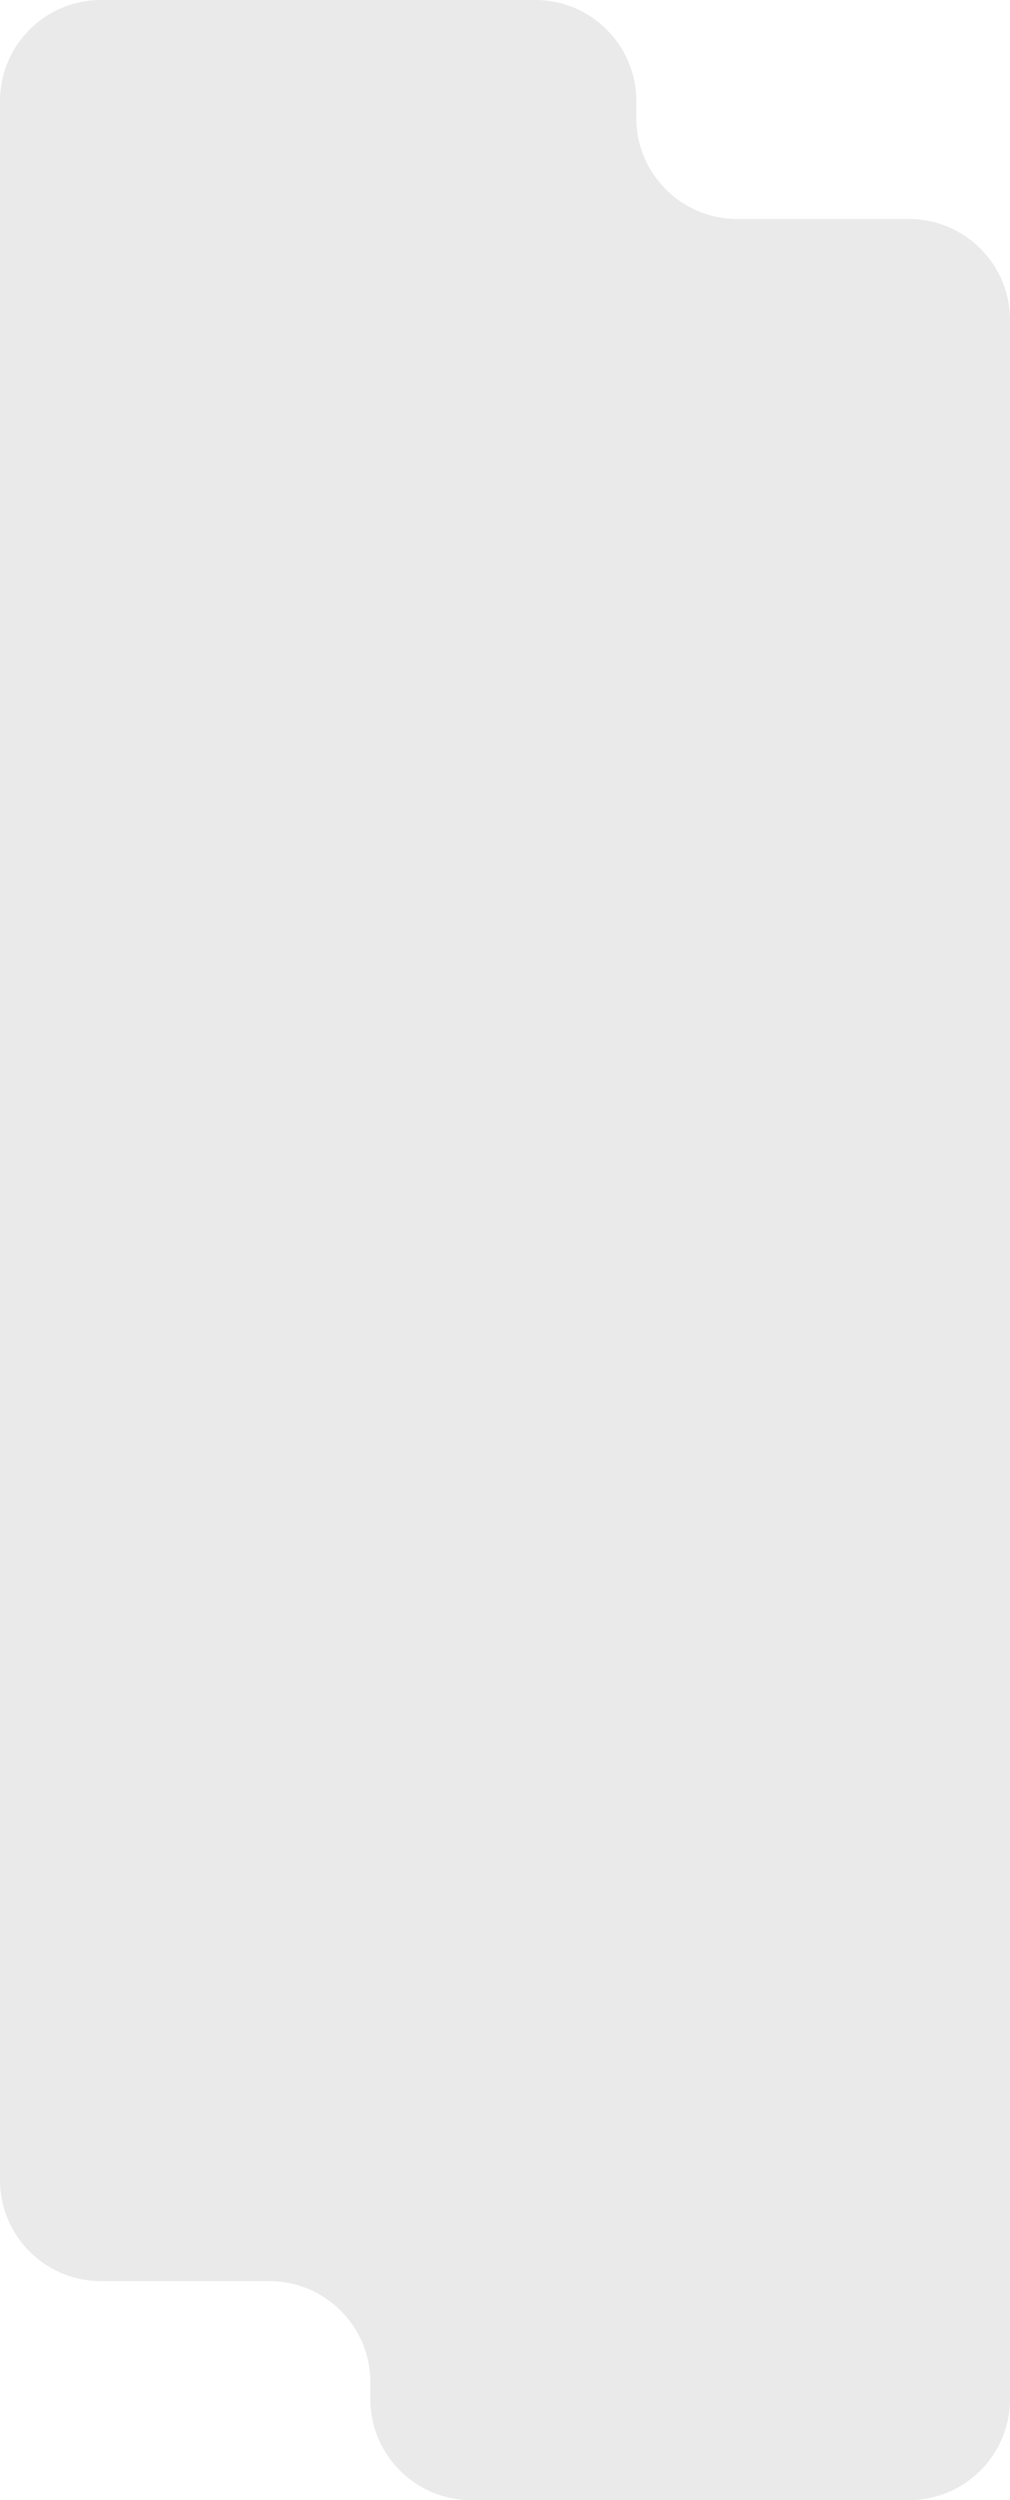 <?xml version="1.0" encoding="UTF-8"?> <svg xmlns="http://www.w3.org/2000/svg" width="300" height="742" viewBox="0 0 300 742" fill="none"><path fill-rule="evenodd" clip-rule="evenodd" d="M30 0H159C175.569 0 189 13.431 189 30V35C189 51.569 202.431 65 219 65H270C286.569 65 300 78.431 300 95V712C300 728.569 286.569 742 270 742H140C123.431 742 110 728.569 110 712V707C110 690.431 96.569 677 80 677H30C13.431 677 0 663.569 0 647V30C0 13.431 13.431 0 30 0Z" fill="#EAEAEA"></path></svg> 